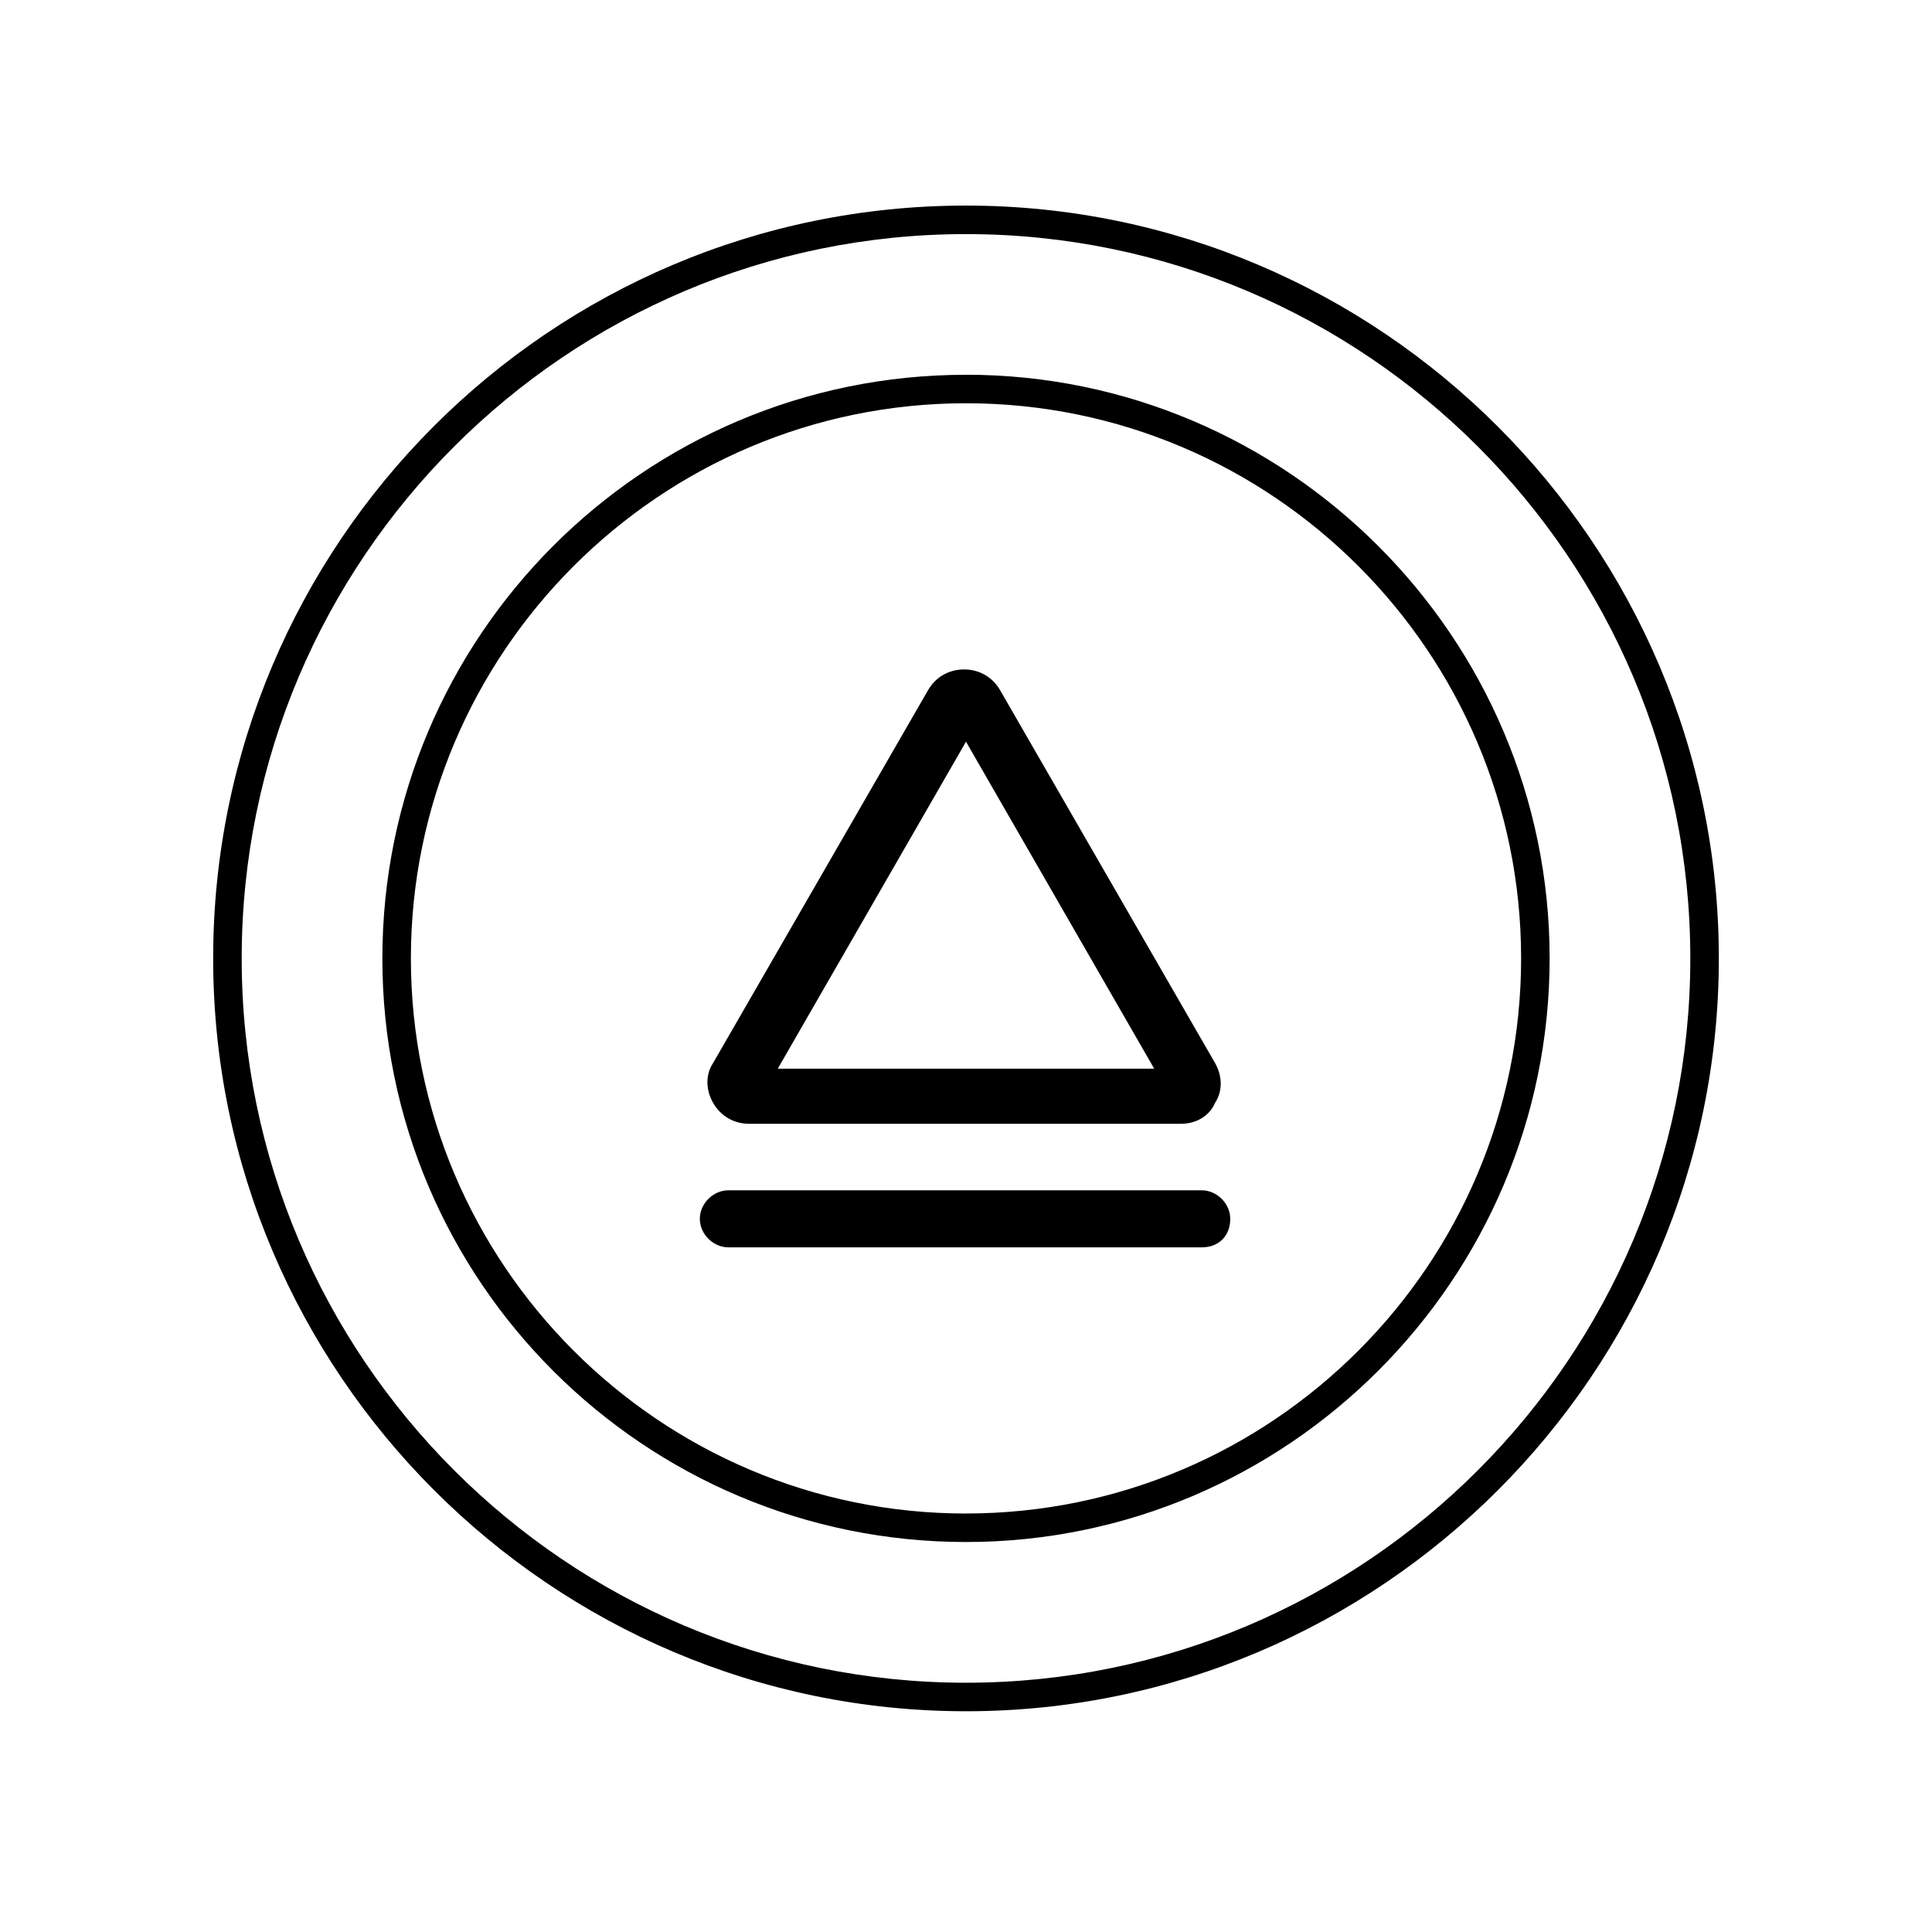 <?xml version="1.0" encoding="UTF-8"?>
<!-- Uploaded to: ICON Repo, www.iconrepo.com, Generator: ICON Repo Mixer Tools -->
<svg fill="#000000" width="800px" height="800px" version="1.1" viewBox="144 144 512 512" xmlns="http://www.w3.org/2000/svg">
 <g>
  <path d="m400 243.31c85.145 0 154.67 69.527 154.67 154.67 0 85.145-69.527 154.67-154.67 154.67-85.145 0.004-154.67-69.016-154.67-154.66 0-85.145 69.023-154.67 154.67-154.67zm0 301.78c81.113 0 147.11-66 147.11-147.11s-66-147.11-147.11-147.11c-81.113 0.004-147.11 66.004-147.11 147.12s66 147.11 147.11 147.11z"/>
  <path d="m400 198.48c109.83 0 199.51 89.68 199.51 199.51 0 109.83-89.68 199.51-199.51 199.51-109.83 0-199.51-89.68-199.51-199.51-0.004-109.83 89.172-199.51 199.51-199.51zm0 391.46c105.8 0 191.95-86.152 191.95-191.95s-86.152-191.95-191.95-191.95-191.95 86.152-191.95 191.95c0 105.8 86.152 191.95 191.95 191.95z"/>
  <path d="m462.47 474.56h-125.45c-4.031 0-7.559-3.527-7.559-7.559s3.527-7.559 7.559-7.559h125.45c4.031 0 7.559 3.527 7.559 7.559-0.004 4.535-3.027 7.559-7.559 7.559z"/>
  <path d="m456.93 441.82h-114.37c-4.031 0-7.559-2.016-9.574-5.543-2.016-3.527-2.016-7.559 0-10.578l56.93-98.746c2.016-3.527 5.543-5.543 9.574-5.543s7.559 2.016 9.574 5.543l56.93 98.746c2.016 3.527 2.016 7.559 0 10.578-1.512 3.527-5.035 5.543-9.066 5.543zm-106.81-14.613h99.754l-49.875-86.652z"/>
 </g>
</svg>